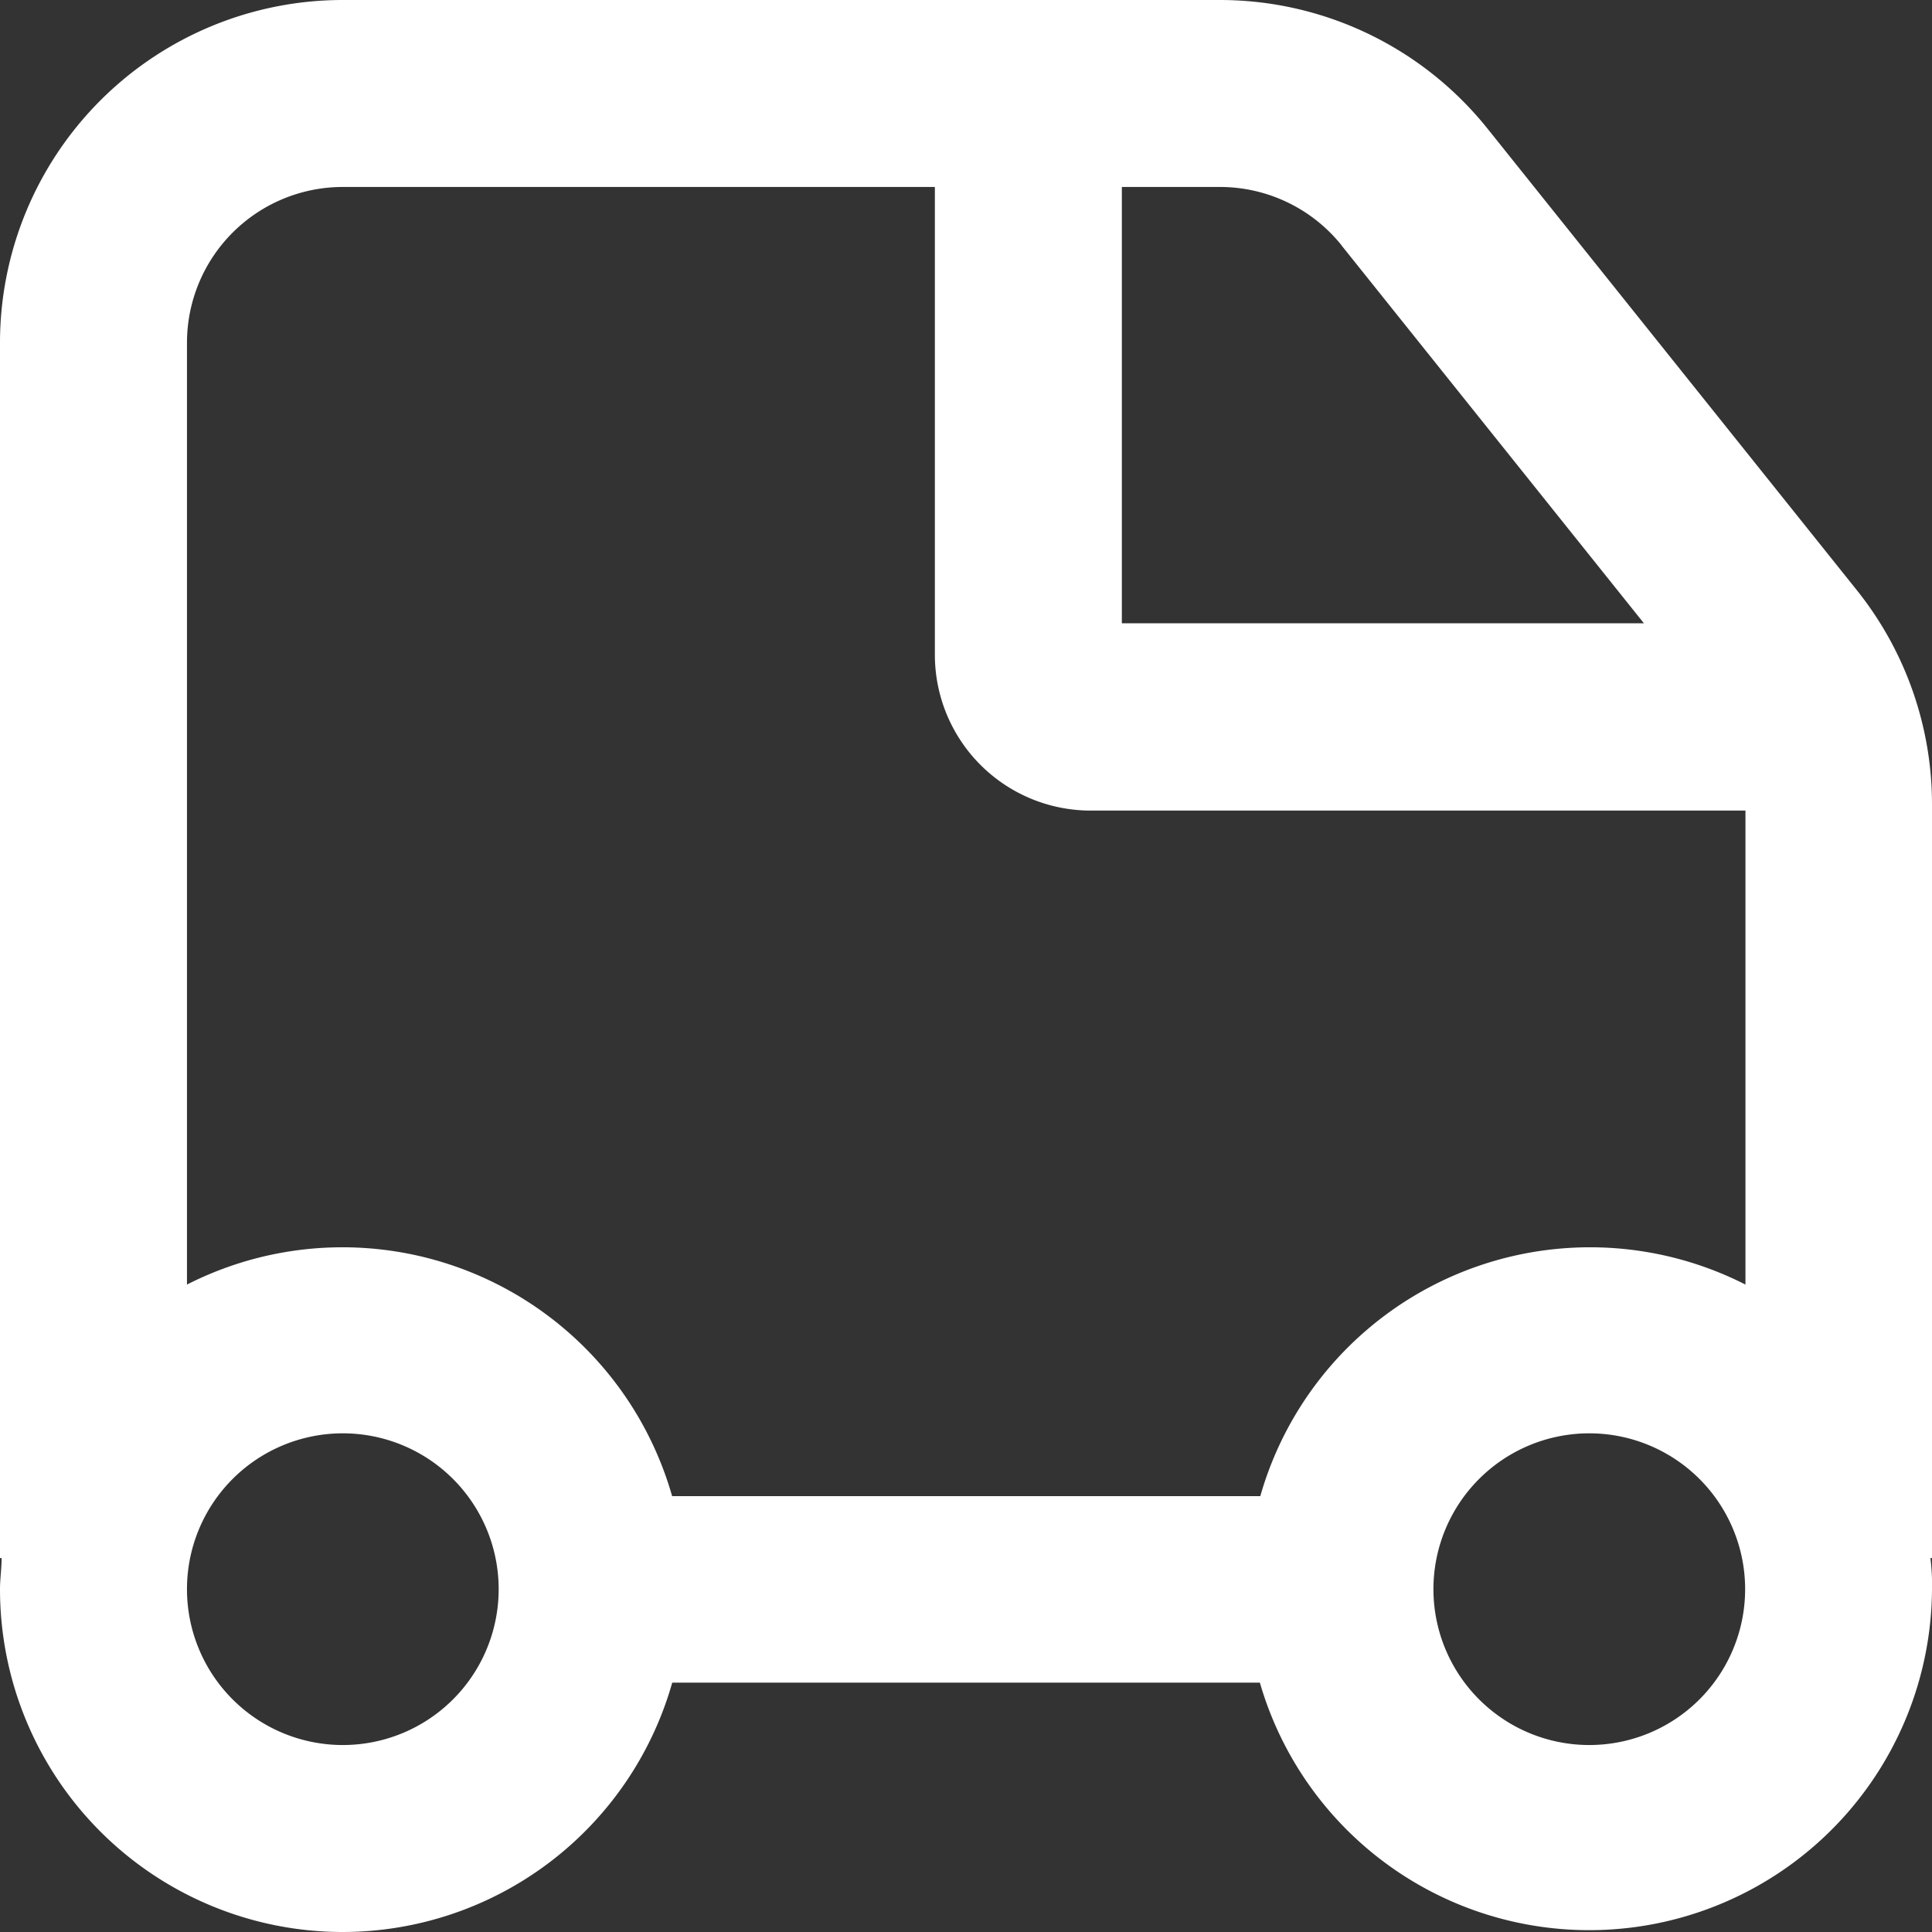 <svg xmlns="http://www.w3.org/2000/svg" width="18" height="18" viewBox="0 0 18 18">
  <rect x="0" y="0" width="18" height="18" fill="#333333" stroke="none"/>
  <path id="icon_menu_item_1" d="M22.194,37a3.194,3.194,0,0,0,3.069-2.323h5.475A3.194,3.194,0,0,0,37,33.806a1.927,1.927,0,0,0-.015-.29H37V26.493a3.193,3.193,0,0,0-.7-1.994L32.86,20.2A3.194,3.194,0,0,0,30.369,19H22.194A3.194,3.194,0,0,0,19,22.194V33.516h.015c0,.1-.015.192-.015.29A3.194,3.194,0,0,0,22.194,37Zm0-1.742a1.452,1.452,0,1,1,1.452-1.452A1.452,1.452,0,0,1,22.194,35.258Zm11.613,0a1.452,1.452,0,1,1,1.452-1.452A1.452,1.452,0,0,1,33.806,35.258ZM31.5,21.288l2.816,3.519H29.452V20.742h.917a1.452,1.452,0,0,1,1.132.546Zm-9.308-.546H27.71V25.1a1.452,1.452,0,0,0,1.452,1.452h6.1v4.416a3.194,3.194,0,0,0-4.52,1.971H25.262a3.194,3.194,0,0,0-4.52-1.971V22.194A1.452,1.452,0,0,1,22.194,20.742Z" transform="translate(-19 -19)" fill="#fff"/>
</svg>
